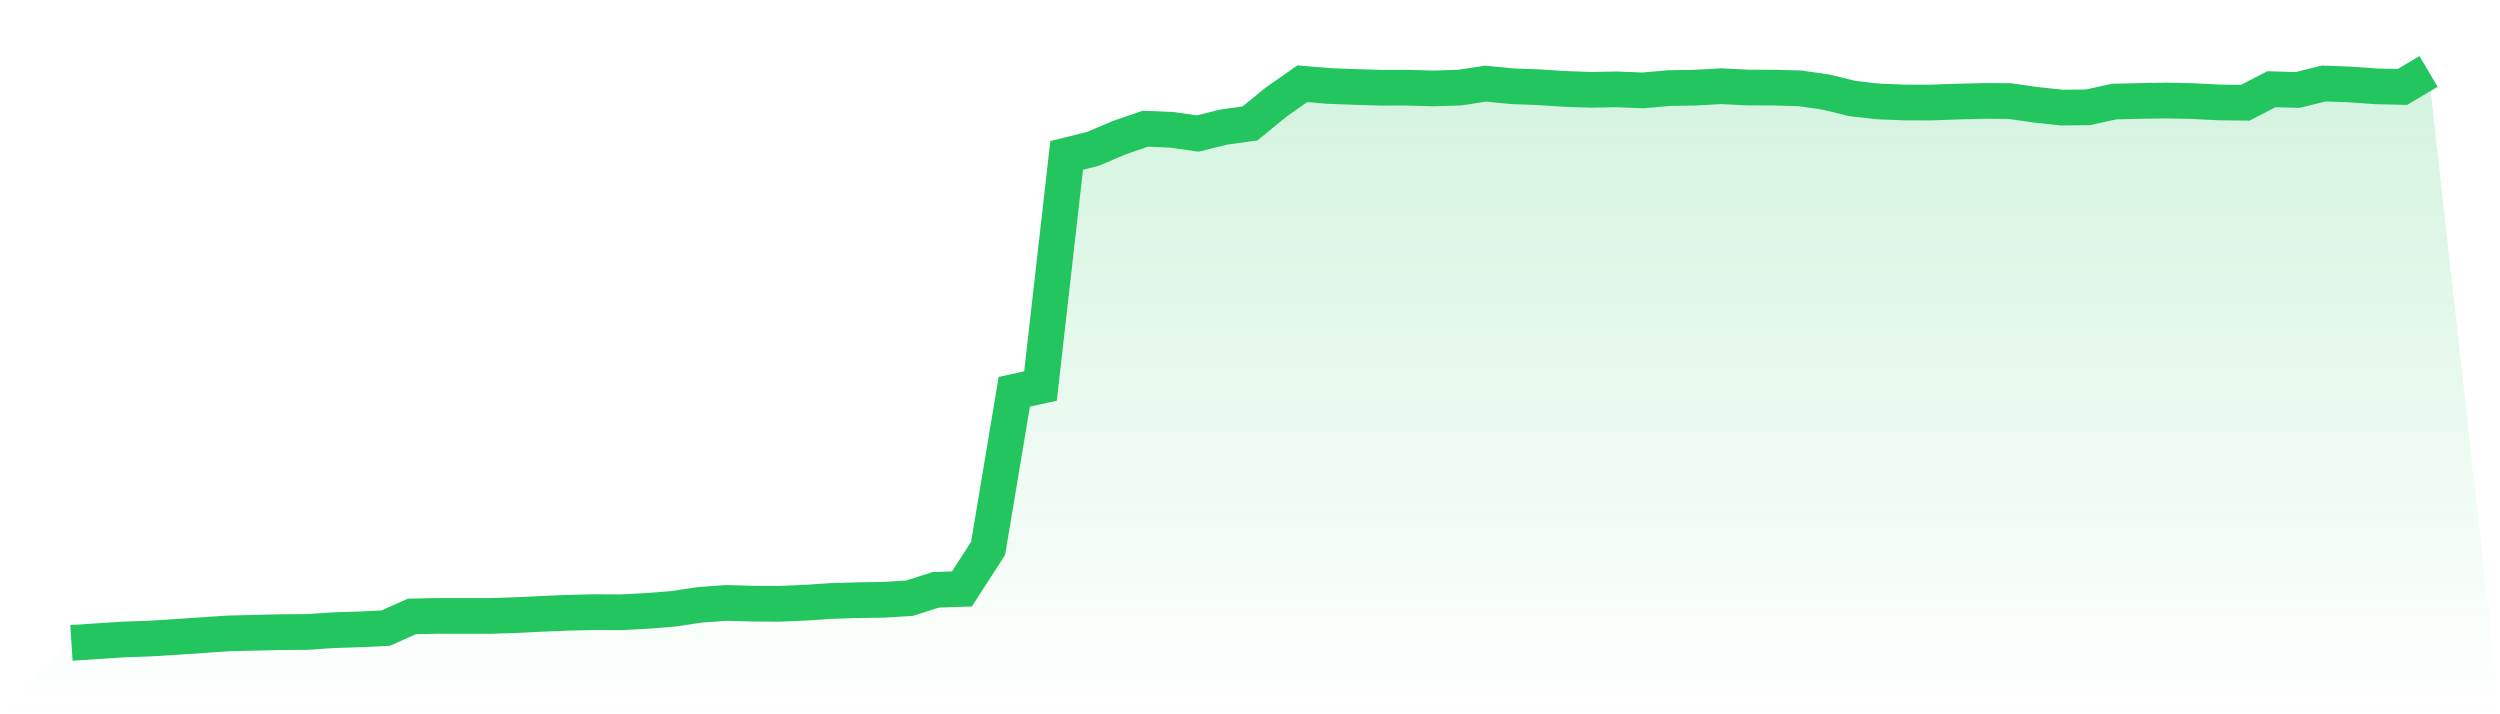 <svg viewBox="0 0 140 40" xmlns="http://www.w3.org/2000/svg">
<defs>
<linearGradient id="gradient" x1="0" x2="0" y1="0" y2="1">
<stop offset="0%" stop-color="#22c55e" stop-opacity="0.2"/>
<stop offset="100%" stop-color="#22c55e" stop-opacity="0"/>
</linearGradient>
</defs>
<path d="M4,36 L4,36 L5.467,35.906 L6.933,35.81 L8.4,35.76 L9.867,35.668 L11.333,35.568 L12.8,35.47 L14.267,35.435 L15.733,35.4 L17.2,35.39 L18.667,35.292 L20.133,35.245 L21.6,35.175 L23.067,34.52 L24.533,34.49 L26,34.493 L27.467,34.493 L28.933,34.444 L30.4,34.373 L31.867,34.312 L33.333,34.278 L34.8,34.286 L36.267,34.209 L37.733,34.091 L39.2,33.87 L40.667,33.763 L42.133,33.804 L43.6,33.814 L45.067,33.755 L46.533,33.655 L48,33.611 L49.467,33.588 L50.933,33.5 L52.4,33.03 L53.867,32.981 L55.333,30.712 L56.8,21.94 L58.267,21.617 L59.733,8.702 L61.2,8.337 L62.667,7.714 L64.133,7.208 L65.6,7.268 L67.067,7.477 L68.533,7.116 L70,6.911 L71.467,5.713 L72.933,4.686 L74.4,4.815 L75.867,4.869 L77.333,4.913 L78.8,4.91 L80.267,4.952 L81.733,4.908 L83.2,4.683 L84.667,4.829 L86.133,4.882 L87.6,4.977 L89.067,5.03 L90.533,5.004 L92,5.062 L93.467,4.933 L94.933,4.908 L96.4,4.827 L97.867,4.901 L99.333,4.907 L100.8,4.945 L102.267,5.159 L103.733,5.518 L105.2,5.682 L106.667,5.739 L108.133,5.742 L109.6,5.69 L111.067,5.653 L112.533,5.659 L114,5.867 L115.467,6.026 L116.933,6.009 L118.4,5.685 L119.867,5.654 L121.333,5.63 L122.8,5.662 L124.267,5.736 L125.733,5.754 L127.2,4.995 L128.667,5.039 L130.133,4.676 L131.6,4.73 L133.067,4.835 L134.533,4.869 L136,4 L140,40 L0,40 z" fill="url(#gradient)"/>
<path d="M4,36 L4,36 L5.467,35.906 L6.933,35.81 L8.4,35.76 L9.867,35.668 L11.333,35.568 L12.8,35.47 L14.267,35.435 L15.733,35.4 L17.2,35.39 L18.667,35.292 L20.133,35.245 L21.6,35.175 L23.067,34.52 L24.533,34.49 L26,34.493 L27.467,34.493 L28.933,34.444 L30.4,34.373 L31.867,34.312 L33.333,34.278 L34.8,34.286 L36.267,34.209 L37.733,34.091 L39.2,33.87 L40.667,33.763 L42.133,33.804 L43.6,33.814 L45.067,33.755 L46.533,33.655 L48,33.611 L49.467,33.588 L50.933,33.5 L52.4,33.03 L53.867,32.981 L55.333,30.712 L56.8,21.94 L58.267,21.617 L59.733,8.702 L61.2,8.337 L62.667,7.714 L64.133,7.208 L65.6,7.268 L67.067,7.477 L68.533,7.116 L70,6.911 L71.467,5.713 L72.933,4.686 L74.4,4.815 L75.867,4.869 L77.333,4.913 L78.8,4.91 L80.267,4.952 L81.733,4.908 L83.2,4.683 L84.667,4.829 L86.133,4.882 L87.6,4.977 L89.067,5.03 L90.533,5.004 L92,5.062 L93.467,4.933 L94.933,4.908 L96.4,4.827 L97.867,4.901 L99.333,4.907 L100.8,4.945 L102.267,5.159 L103.733,5.518 L105.2,5.682 L106.667,5.739 L108.133,5.742 L109.6,5.69 L111.067,5.653 L112.533,5.659 L114,5.867 L115.467,6.026 L116.933,6.009 L118.4,5.685 L119.867,5.654 L121.333,5.63 L122.8,5.662 L124.267,5.736 L125.733,5.754 L127.2,4.995 L128.667,5.039 L130.133,4.676 L131.6,4.73 L133.067,4.835 L134.533,4.869 L136,4" fill="none" stroke="#22c55e" stroke-width="2"/>
</svg>
